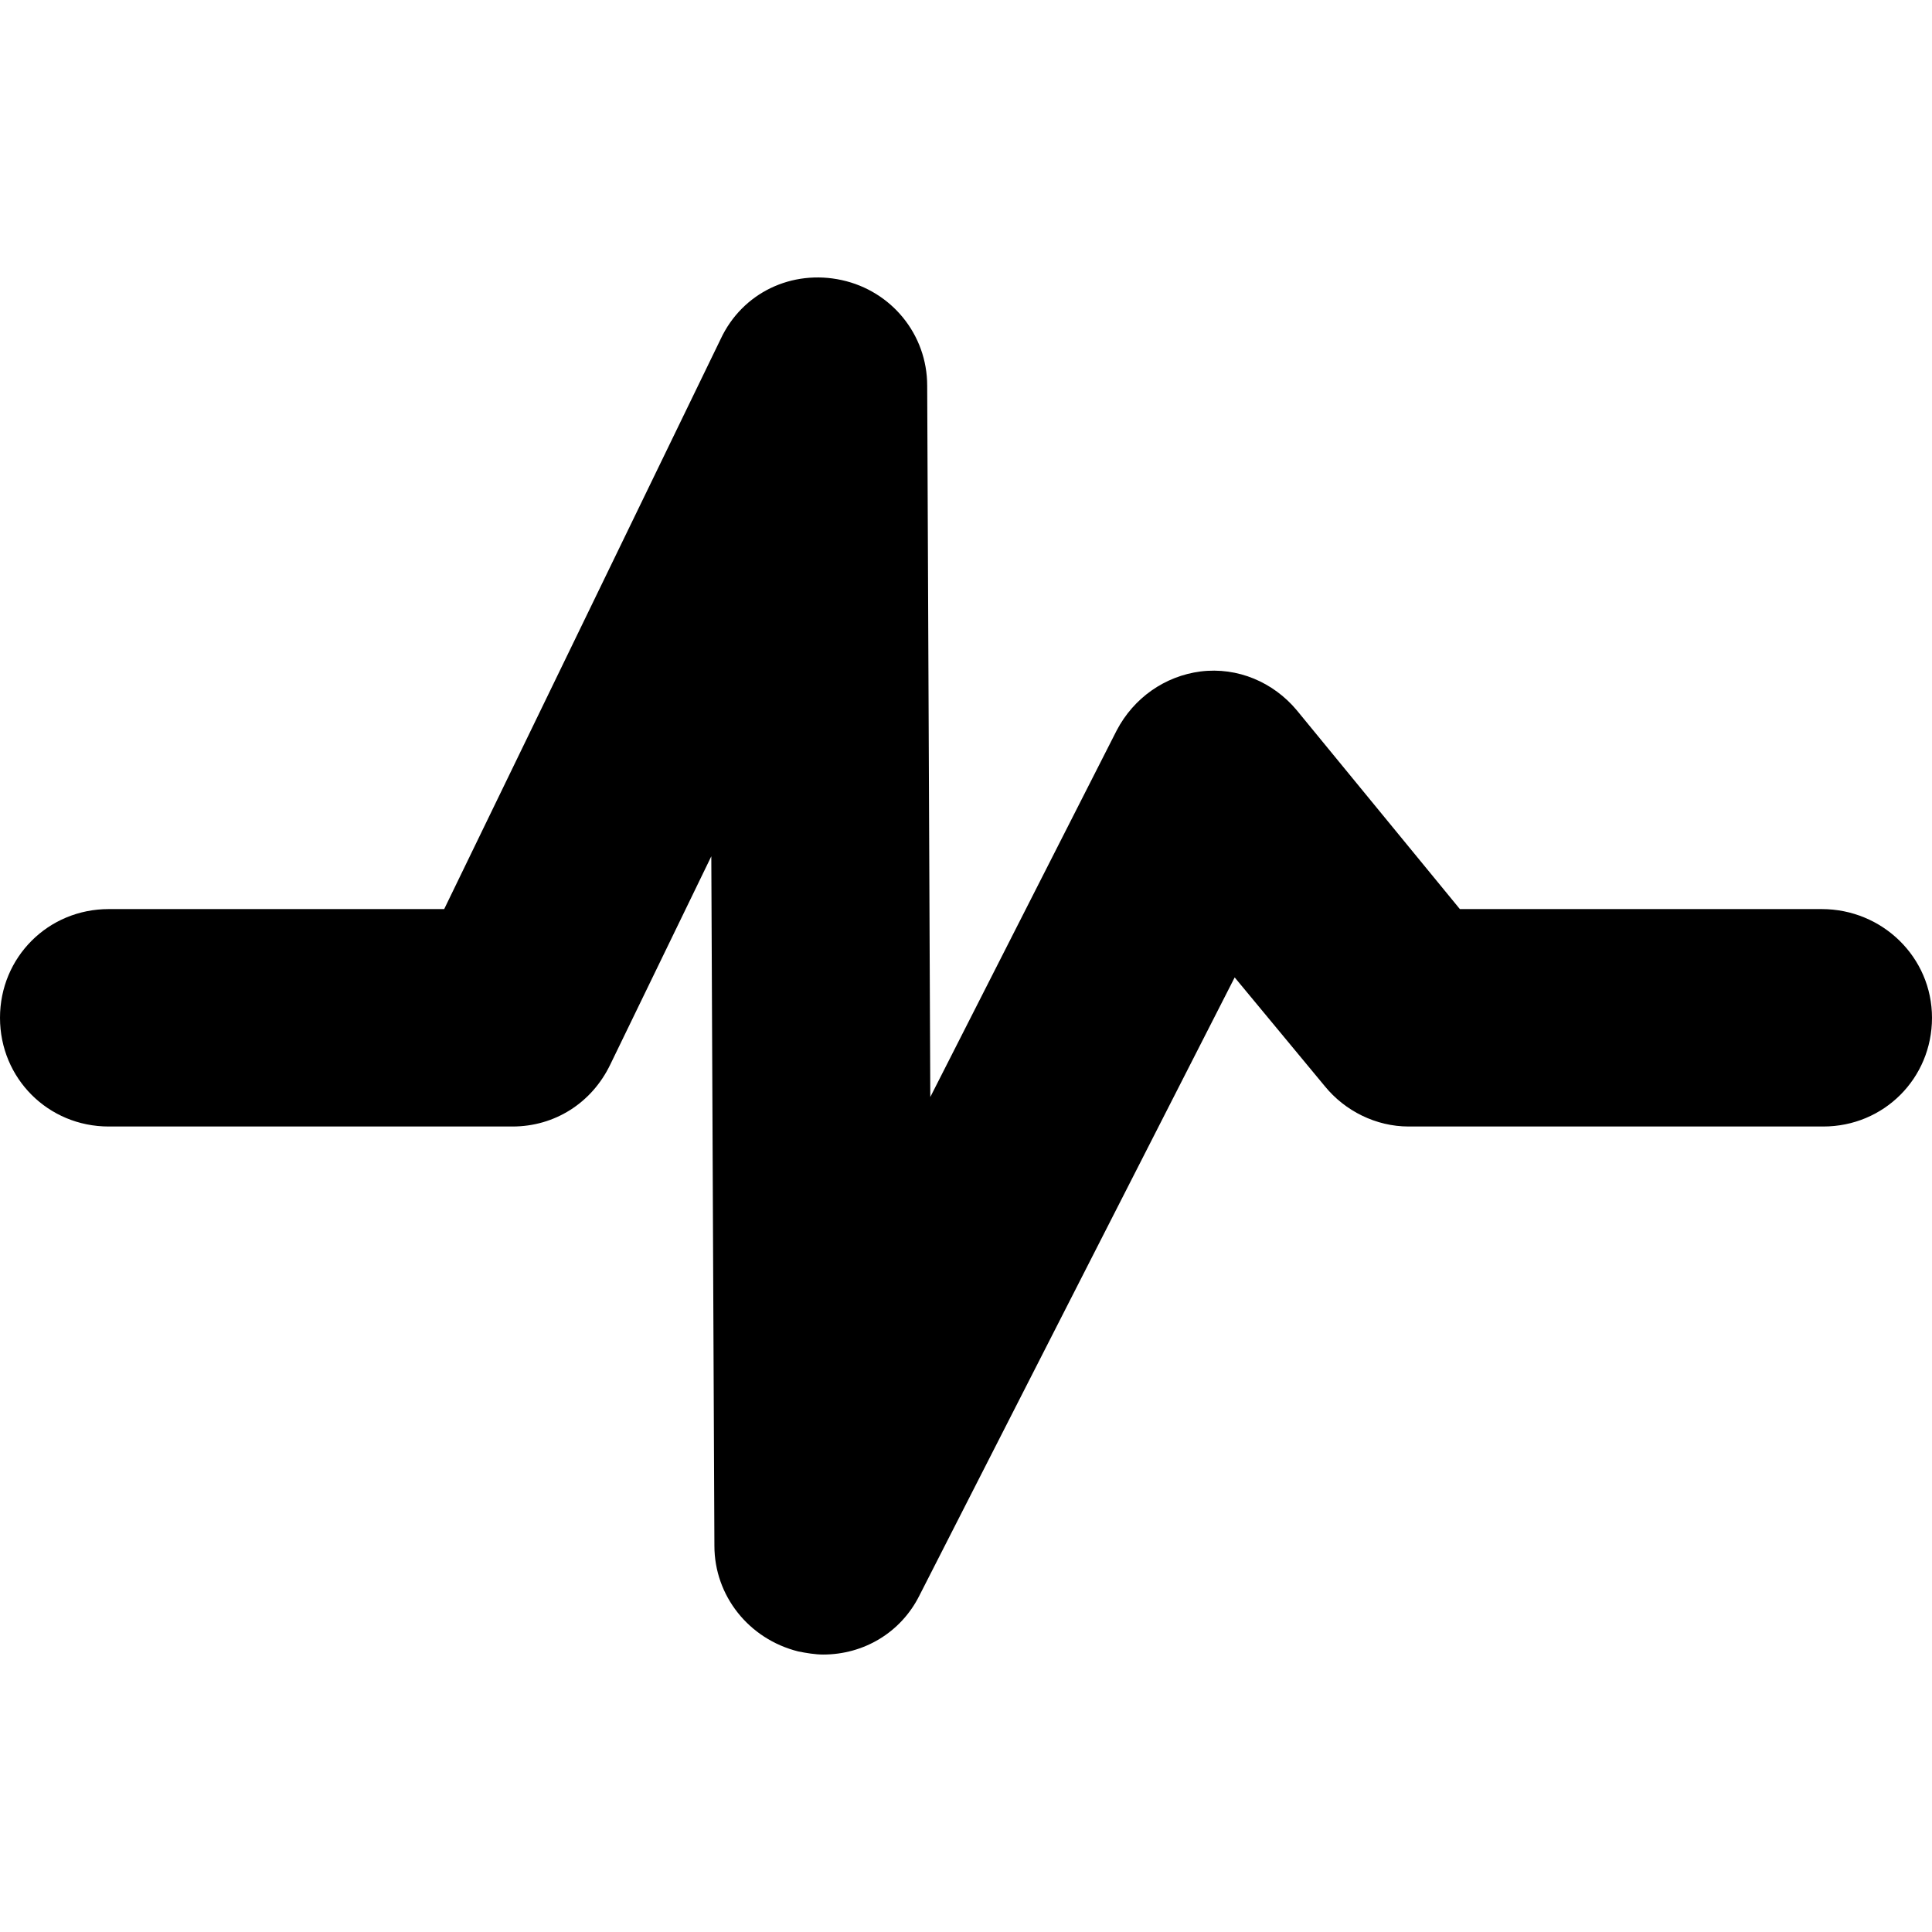 <?xml version="1.0" encoding="iso-8859-1"?>
<!-- Uploaded to: SVG Repo, www.svgrepo.com, Generator: SVG Repo Mixer Tools -->
<!DOCTYPE svg PUBLIC "-//W3C//DTD SVG 1.1//EN" "http://www.w3.org/Graphics/SVG/1.1/DTD/svg11.dtd">
<svg fill="#000000" version="1.1" id="Capa_1" xmlns="http://www.w3.org/2000/svg" xmlns:xlink="http://www.w3.org/1999/xlink" 
	 width="800px" height="800px" viewBox="0 0 124.4 124.4" xml:space="preserve"
	>
<g>
	<path d="M117.3,58.535H94l-10.5-12.8c-1.5-1.8-3.8-2.8-6.2-2.5c-2.3,0.3-4.3,1.7-5.399,3.8l-12,23.601l-0.2-45.801
		c0-3.3-2.3-6.1-5.5-6.8c-3.2-0.7-6.4,0.8-7.8,3.8l-17.8,36.7H7c-3.9,0-7,3.101-7,7c0,3.9,3.1,7,7,7h26c2.7,0,5.1-1.5,6.3-4
		l6.5-13.399L46,99.535c0,3.2,2.2,6,5.4,6.8c0.5,0.101,1.1,0.2,1.6,0.2c2.6,0,5-1.399,6.2-3.8l20.3-39.8l5.8,7
		c1.3,1.6,3.3,2.6,5.4,2.6h26.7c3.899,0,7-3.1,7-7C124.4,61.636,121.2,58.535,117.3,58.535z"/>
</g>
</svg>